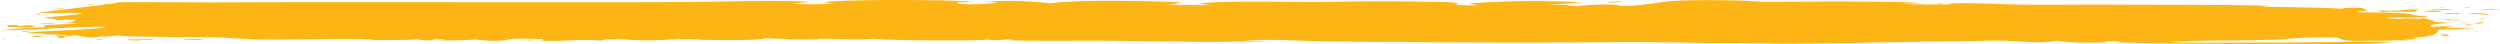 <svg xmlns="http://www.w3.org/2000/svg" xmlns:xlink="http://www.w3.org/1999/xlink" width="333.483" height="5.911" viewBox="0 0 333.483 5.911">
  <defs>
    <clipPath id="clip-path">
      <rect id="Rectangle_3423" data-name="Rectangle 3423" width="333.483" height="5.911" fill="#fcb515"/>
    </clipPath>
  </defs>
  <g id="paint_underline" data-name="paint underline" transform="translate(333.483 5.911) rotate(180)">
    <g id="Group_4517" data-name="Group 4517" transform="translate(0 0)" clip-path="url(#clip-path)">
      <path id="Path_24199" data-name="Path 24199" d="M0,2.019c.287.065,2.77.164,4.034.174a7.909,7.909,0,0,1-1.245.257C4.346,2.393,4.7,2.422,5.929,2.3c.536.3-.721.436-2.572.567.715.035,1.468.1,2.317.111.064.048-.4.1-.16.145.281.081.97.234,1.366.354.6-.022.294-.058.645-.107a10.9,10.9,0,0,0,2.655,0c.708.043,1.5.1,2,.182-2.176.079-5.872-.139-5.757.256,2.489-.048,1.455.225,3.53.358,1.245.08,4.289.077,5.68.081-.057.025.16.13.287.156-.472.026-1.047.072-1.525.105a2.92,2.92,0,0,0,.836.336,13.578,13.578,0,0,0,2.751-.088c2.5.158,8.17.229,10.844.264-.447.03-1.117.1-1.532.125,7.04.158,14.437.105,21.649.15,3.81.023,7.812-.051,11.571,0,3.019.043,5.814.247,9.414.17.185-.047.109-.087.294-.14,2.176,0,4.525-.06,6.414.1-.932-.01-2.138.035-3.07.033,3.083.278,7.1.206,10.531.25,1.519.019,10.71-.073,11.22-.025,2.406.23,8.68.261,11.361.124,2.432-.124,4.946-.811,7.774-.672.038.045-.326.053-.281.112a34.345,34.345,0,0,0,5.738-.15c1.1.124,2.5.19,3.823.279a35.2,35.2,0,0,0-4.455.226,120.855,120.855,0,0,0,15.1-.16c-.523-.054-.983-.186-1.27-.219a18.515,18.515,0,0,1,3.127.1c-1.966.35,2.949.33,5.412.376,3.906.073,7.576.023,11.444-.044,4.455-.078,13.99.25,17.4-.242-.7-.048-1.372-.147-2.055-.187,2.361-.006,4.78.019,7.065.1a8.635,8.635,0,0,0-2.91.275c4.5.185,13.863.4,17.507-.13a51.192,51.192,0,0,0,8.84.213c-.613-.019-1.206-.051-1.806-.072,1.091-.26,5.323-.468,5.476-.02-.715.01-1.9.085-2.189.089,3.357.284,17.079.34,19.913-.055-.428-.057-.728-.138-1.111-.191a44.175,44.175,0,0,1,5.3-.029c-.817.063-1.557.209-2.432.272,4.972.227,10.512.022,15.58-.022,5.374-.048,10.812-.035,16.192-.04,15.669-.012,31.166.049,46.745-.02,4.57-.02,10.346.073,14.29,0-1.57.029,3.632-.575,3.427-.553,2.362-.26,4.417-.553,6.676-.828-1.423-.174-5.865.143-5.6-.114.16-.156,4.244-.409,5.049-.6-.759-.032-1.455-.133-1.921-.159.389-.041.817-.1,1.091-.128-.951.046-2.579.051-3.529.106.44-.2-.128-.282,1.455-.433-.689-.011-1.6-.078-2.3-.081,1.653-.112,3.517-.156,5.112-.271-.2-.089.077-.217-.057-.29a56.946,56.946,0,0,0,5.763-.366c-4.851.01-9.044.47-13.863.474.223-.442,8.61-.481,10.474-.837-.274-.021-2.285-.137-2.483-.091.147-.034.319-.065.511-.093-1.385.018-2.432-.065-3.606-.122a3.485,3.485,0,0,1,.543-.073c.326.013.721.046,1.066.044.306,0-.428-.328-.6-.361-.319.04-.364.164-.594.185l-.8.156a6.676,6.676,0,0,1-.791.026,9.822,9.822,0,0,0-2.342-.283c.2.092-.67.073-.766.134-1.072.022-1.634.106-2.553.123.345-.158-9.5-.2-10.448-.207-3.957-.01-4.085-.139-7.365-.288-3.861-.175-14.967.286-16.077-.11-1.979.03-3.912-.008-5.776.091a10.069,10.069,0,0,0-2.093-.1c-.2.053.1.078-.077.125.185.016-1.691-.022-1.5-.029.026-.052.4-.05.389-.113-1.608-.037-3.4.048-4.589.106a16.9,16.9,0,0,0-3.925-.1c-.37.283-3.127.226-5.042.155.07-.063.153-.124.23-.19-2.815-.187-4.832.264-7.94-.009-.957.4-3.912.048-5.865.036-2.8-.016-4.615.318-7.487.082-2.087-.047-7.716-.136-8.533.2C225.633.72,224.19.6,221.139.645c.077.029.07.06-.026.088-2.5.053-5.329-.217-7.353.016C211.974.513,200.875.429,198.5.628a9.862,9.862,0,0,0-1.6-.077,9.084,9.084,0,0,1-1.723.089c-.115-.054.319-.061.2-.11-5.093-.118-10.123.008-14.96-.079-6.625-.119-13.441-.175-20.06-.023,1.3.007,2.687.055,4,.064-3.625.254-7.41-.035-11.112-.1C149.464.32,145.59.349,141.8.3c-4.544-.063-9.07-.061-13.7-.075C122.8.205,117.514.3,112.216.3c-3.5,0-9.4-.161-11.482-.128-.223,0-.447,0-.664-.009C99.285.166,98.513.128,97.8.183,96.381.1,95.5.141,94.645.132c-2.63-.105-5.431-.009-8.087,0C80.847.183,75.287.37,69.543.392,67.558.4,64.922.527,63.065.486,60.806.435,58.361.052,55.91.473A35.939,35.939,0,0,0,49.19.281c-.045.018.274.089.268.116C48.7.4,48.239.417,47.441.4c-.006-.032.185-.113.083-.151-4.883-.175-35.678-.48-36,.03C16.805.358,22.1.242,27.381.248c3.657.005,10.5-.129,13.575.086-4.742.24-10.282.1-14.973.326a58.9,58.9,0,0,1-7.742.221c-.07-.315-1.576-.5-3.74-.391a58.62,58.62,0,0,0-6.81.247c.23.048.619.127.8.159-2.891.065-3.561.64-3.459.988.064.2-4.493.086-5.029.134m321.127-.727c-.045-.005-.064-.013-.064-.025a.158.158,0,0,1,.064.025M45.89,4.761c.147.021.345.044.53.062a1.267,1.267,0,0,1-.53-.062m7.608.473c.153,0,.313,0,.472,0-.153,0-.313,0-.472,0m25.083-.379a.349.349,0,0,1,.064,0h-.064m235.251.752c.121,0,.243,0,.364,0-.115.006-.243.007-.364,0m-2.744-4.172c-.108,0-.217,0-.326,0h.326m-50.275-.384.032,0c.013.012-.051,0-.032,0M156.8.875a1.4,1.4,0,0,1-.268-.014c.089,0,.179.008.268.014M136.77.593c.07.009.134.019-.07.014l.07-.014M45.743.25c-.064-.01-.115-.022-.172-.032.16.007.191.018.172.032m-31.67.824a1.6,1.6,0,0,1-.383.018l.383-.018" transform="translate(3.249 0)" fill="#fcb515"/>
      <path id="Path_24200" data-name="Path 24200" d="M1.6,0C.938.015.517.075,0,.12.128.151.46.144.555.18S.223.232.5.273A6.63,6.63,0,0,0,2.183.192c.594.037-.019.167,1.04.129.913-.034.664-.155.606-.248C3.006.095,2.425-.015,1.6,0" transform="translate(328.626 2.244)" fill="#fcb515"/>
      <path id="Path_24201" data-name="Path 24201" d="M2.6,0C1.755,0,.925.006,0,.067A10.722,10.722,0,0,0,1.959.091C2.164.084,3.766.009,2.6,0" transform="translate(6.242 4.585)" fill="#fcb515"/>
      <path id="Path_24202" data-name="Path 24202" d="M3.676.086C3.261.033,2.757.068,2.3.059a7.146,7.146,0,0,0-1.13,0C.728.055.377.066.357.138.389.257.255.283,0,.3A7.734,7.734,0,0,0,1.774.332,4.564,4.564,0,0,0,2.521.219C3.887.225,4.672.165,5.629.224L4.863,0A5.142,5.142,0,0,1,3.676.086" transform="translate(10.786 4.288)" fill="#fcb515"/>
      <path id="Path_24203" data-name="Path 24203" d="M.415.006C-.7.01.69.233,1.59.136c.377.008.7-.017.989-.031A9.9,9.9,0,0,0,.415.006" transform="translate(7.767 4.341)" fill="#fcb515"/>
      <path id="Path_24204" data-name="Path 24204" d="M1.3.08a1.849,1.849,0,0,0,.772.026C2.381-.033.377-.005,0,.023A9.654,9.654,0,0,0,1.3.08" transform="translate(5.138 3.209)" fill="#fcb515"/>
      <path id="Path_24205" data-name="Path 24205" d="M.6.147c.287-.034.536-.074.8-.112A3.805,3.805,0,0,0,.06.086c-.243.1.319.086.536.06" transform="translate(2.117 2.773)" fill="#fcb515"/>
      <path id="Path_24206" data-name="Path 24206" d="M1.658,0C1.211.055-.327.06.063.175A7.713,7.713,0,0,0,1.658,0" transform="translate(324.983 4.608)" fill="#fcb515"/>
      <path id="Path_24207" data-name="Path 24207" d="M0,.112C.632.123,1.468.076,1.213.013A5.136,5.136,0,0,0,0,.112" transform="translate(329.341 1.627)" fill="#fcb515"/>
      <path id="Path_24208" data-name="Path 24208" d="M.97.027A4.139,4.139,0,0,0,0,.03a2.173,2.173,0,0,0,.97,0" transform="translate(74.215 5.404)" fill="#fcb515"/>
      <path id="Path_24209" data-name="Path 24209" d="M.6.163C1.828.142,2.287.141,2.747.139,3.276.207,4.01,0,2.485.013A1.976,1.976,0,0,0,1.553.09C.392-.018-.725.195.6.163" transform="translate(313.006 0.516)" fill="#fcb515"/>
      <path id="Path_24210" data-name="Path 24210" d="M.364,0C.147,0-.006.01,0,.048.23.2,1.615,0,.364,0" transform="translate(318.906 5.302)" fill="#fcb515"/>
      <path id="Path_24211" data-name="Path 24211" d="M2.068.106C2.394-.048,1.506.015,1.053,0A4.909,4.909,0,0,0,0,.08C-.013.178.715.1,1.072.1a4.62,4.62,0,0,0,1,0" transform="translate(5.157 4.028)" fill="#fcb515"/>
      <path id="Path_24212" data-name="Path 24212" d="M.832.076C.277-.113-.566.109.545.113.711.11.908.1.832.076" transform="translate(3.751 2.561)" fill="#fcb515"/>
      <path id="Path_24213" data-name="Path 24213" d="M.5.13C1.447.079,2.283.1,2.41.066,2.717-.009,1.925.007,1.657,0,1.3.01.247.016.068.067-.13.124.132.129.5.13" transform="translate(306.45 0.58)" fill="#fcb515"/>
      <path id="Path_24214" data-name="Path 24214" d="M1.532.02A9.046,9.046,0,0,0,0,.046C.581.05,1.066.061,1.532.02" transform="translate(12.216 0.476)" fill="#fcb515"/>
      <path id="Path_24215" data-name="Path 24215" d="M.232,0C-.08-.008-.208.181.711.048A1.433,1.433,0,0,0,.232,0" transform="translate(328.005 3.979)" fill="#fcb515"/>
      <path id="Path_24216" data-name="Path 24216" d="M0,.059A2.828,2.828,0,0,0,.945.015,3.292,3.292,0,0,0,0,.059" transform="translate(319.723 0.578)" fill="#fcb515"/>
      <path id="Path_24217" data-name="Path 24217" d="M.065.165a2,2,0,0,0,.97.08c.357-.056.223-.1-.2-.133C.544.068,1,.045.94,0,.723.065-.26.044.065.165" transform="translate(6.77 1.051)" fill="#fcb515"/>
      <path id="Path_24218" data-name="Path 24218" d="M.111.035c-.491.094.8.01.925,0a3.115,3.115,0,0,0-.925,0" transform="translate(320.901 5.248)" fill="#fcb515"/>
      <path id="Path_24219" data-name="Path 24219" d="M0,.126A5.56,5.56,0,0,0,1.072.084c.842,0,.842,0,.977-.054a5.735,5.735,0,0,0-1.174,0C.6.062.2.075,0,.126" transform="translate(326.029 2.698)" fill="#fcb515"/>
      <path id="Path_24220" data-name="Path 24220" d="M0,.027c.964.071,1.162-.088,0,0,.294.022.613-.046,0,0" transform="translate(313.57 5.589)" fill="#fcb515"/>
      <path id="Path_24221" data-name="Path 24221" d="M1.276.017A6.6,6.6,0,0,0,0,.044C.638.05.638.05,1.276.017" transform="translate(318.612 0.953)" fill="#fcb515"/>
      <path id="Path_24222" data-name="Path 24222" d="M.87.194C2.026.071.851-.11.494.088-.566.105.328.286.87.194" transform="translate(327.788 0.945)" fill="#fcb515"/>
      <path id="Path_24223" data-name="Path 24223" d="M.075.023C-.3.078.821.053.981.036A3.735,3.735,0,0,0,.075.023" transform="translate(4.367 2.81)" fill="#fcb515"/>
      <path id="Path_24224" data-name="Path 24224" d="M0,.041C.022.063.125.08.322.075,1.2.024-.073-.046,0,.041" transform="translate(1.994 3.406)" fill="#fcb515"/>
      <path id="Path_24225" data-name="Path 24225" d="M1.9,0A7.242,7.242,0,0,0,1,.025C.045.035.006.04,0,.132.523.124,1.072.156,1.564.112A.449.449,0,0,0,1.9,0" transform="translate(117.093 5.565)" fill="#fcb515"/>
      <path id="Path_24226" data-name="Path 24226" d="M.338,0C.2.006.1.027,0,.038.274.165,1.187-.021.338,0" transform="translate(4.002 4.838)" fill="#fcb515"/>
      <path id="Path_24227" data-name="Path 24227" d="M.113.113C.4.109.649.122.886.141a7.086,7.086,0,0,0,1.551,0C3.222.13,2.443.046,1.856.062,1.281.056,1.077.044.879.031.452-.054-.282.056.113.113" transform="translate(1.444 3.967)" fill="#fcb515"/>
      <path id="Path_24228" data-name="Path 24228" d="M.881.012A4.482,4.482,0,0,0,0,.031,3.4,3.4,0,0,0,.881.012" transform="translate(332.603 0.687)" fill="#fcb515"/>
      <path id="Path_24229" data-name="Path 24229" d="M.894.026A4.875,4.875,0,0,0,0,.014,4.361,4.361,0,0,0,.894.026" transform="translate(262.325 0.502)" fill="#fcb515"/>
      <path id="Path_24230" data-name="Path 24230" d="M.287,0A.819.819,0,0,0,0,.024C.07.1,1.021,0,.287,0" transform="translate(7.512 4.879)" fill="#fcb515"/>
      <path id="Path_24231" data-name="Path 24231" d="M.256.063C.8.058.179.006.173,0,.186.006-.274.057.256.063" transform="translate(2.961 1.732)" fill="#fcb515"/>
      <path id="Path_24232" data-name="Path 24232" d="M.262.048C.594.038.511.013.294,0c-.37.005-.4.058-.032.048" transform="translate(330.751 1.165)" fill="#fcb515"/>
      <path id="Path_24233" data-name="Path 24233" d="M0,.016A6.08,6.08,0,0,0,.932.024,6.63,6.63,0,0,0,0,.016" transform="translate(10.563 4.732)" fill="#fcb515"/>
      <path id="Path_24234" data-name="Path 24234" d="M0,.053C1.283.1,2.01.08,2.853.069A16.579,16.579,0,0,0,.76,0C.491.012.23.023,0,.053" transform="translate(0 4.584)" fill="#fcb515"/>
      <path id="Path_24235" data-name="Path 24235" d="M.063.047C.255.038.14.016.082,0,.012.007-.052.015.063.047" transform="translate(327.804 3.164)" fill="#fcb515"/>
      <path id="Path_24236" data-name="Path 24236" d="M.191.04C.51.05.21,0,.184,0-.122,0,.006.034.191.04" transform="translate(8.291 1.173)" fill="#fcb515"/>
    </g>
  </g>
</svg>
